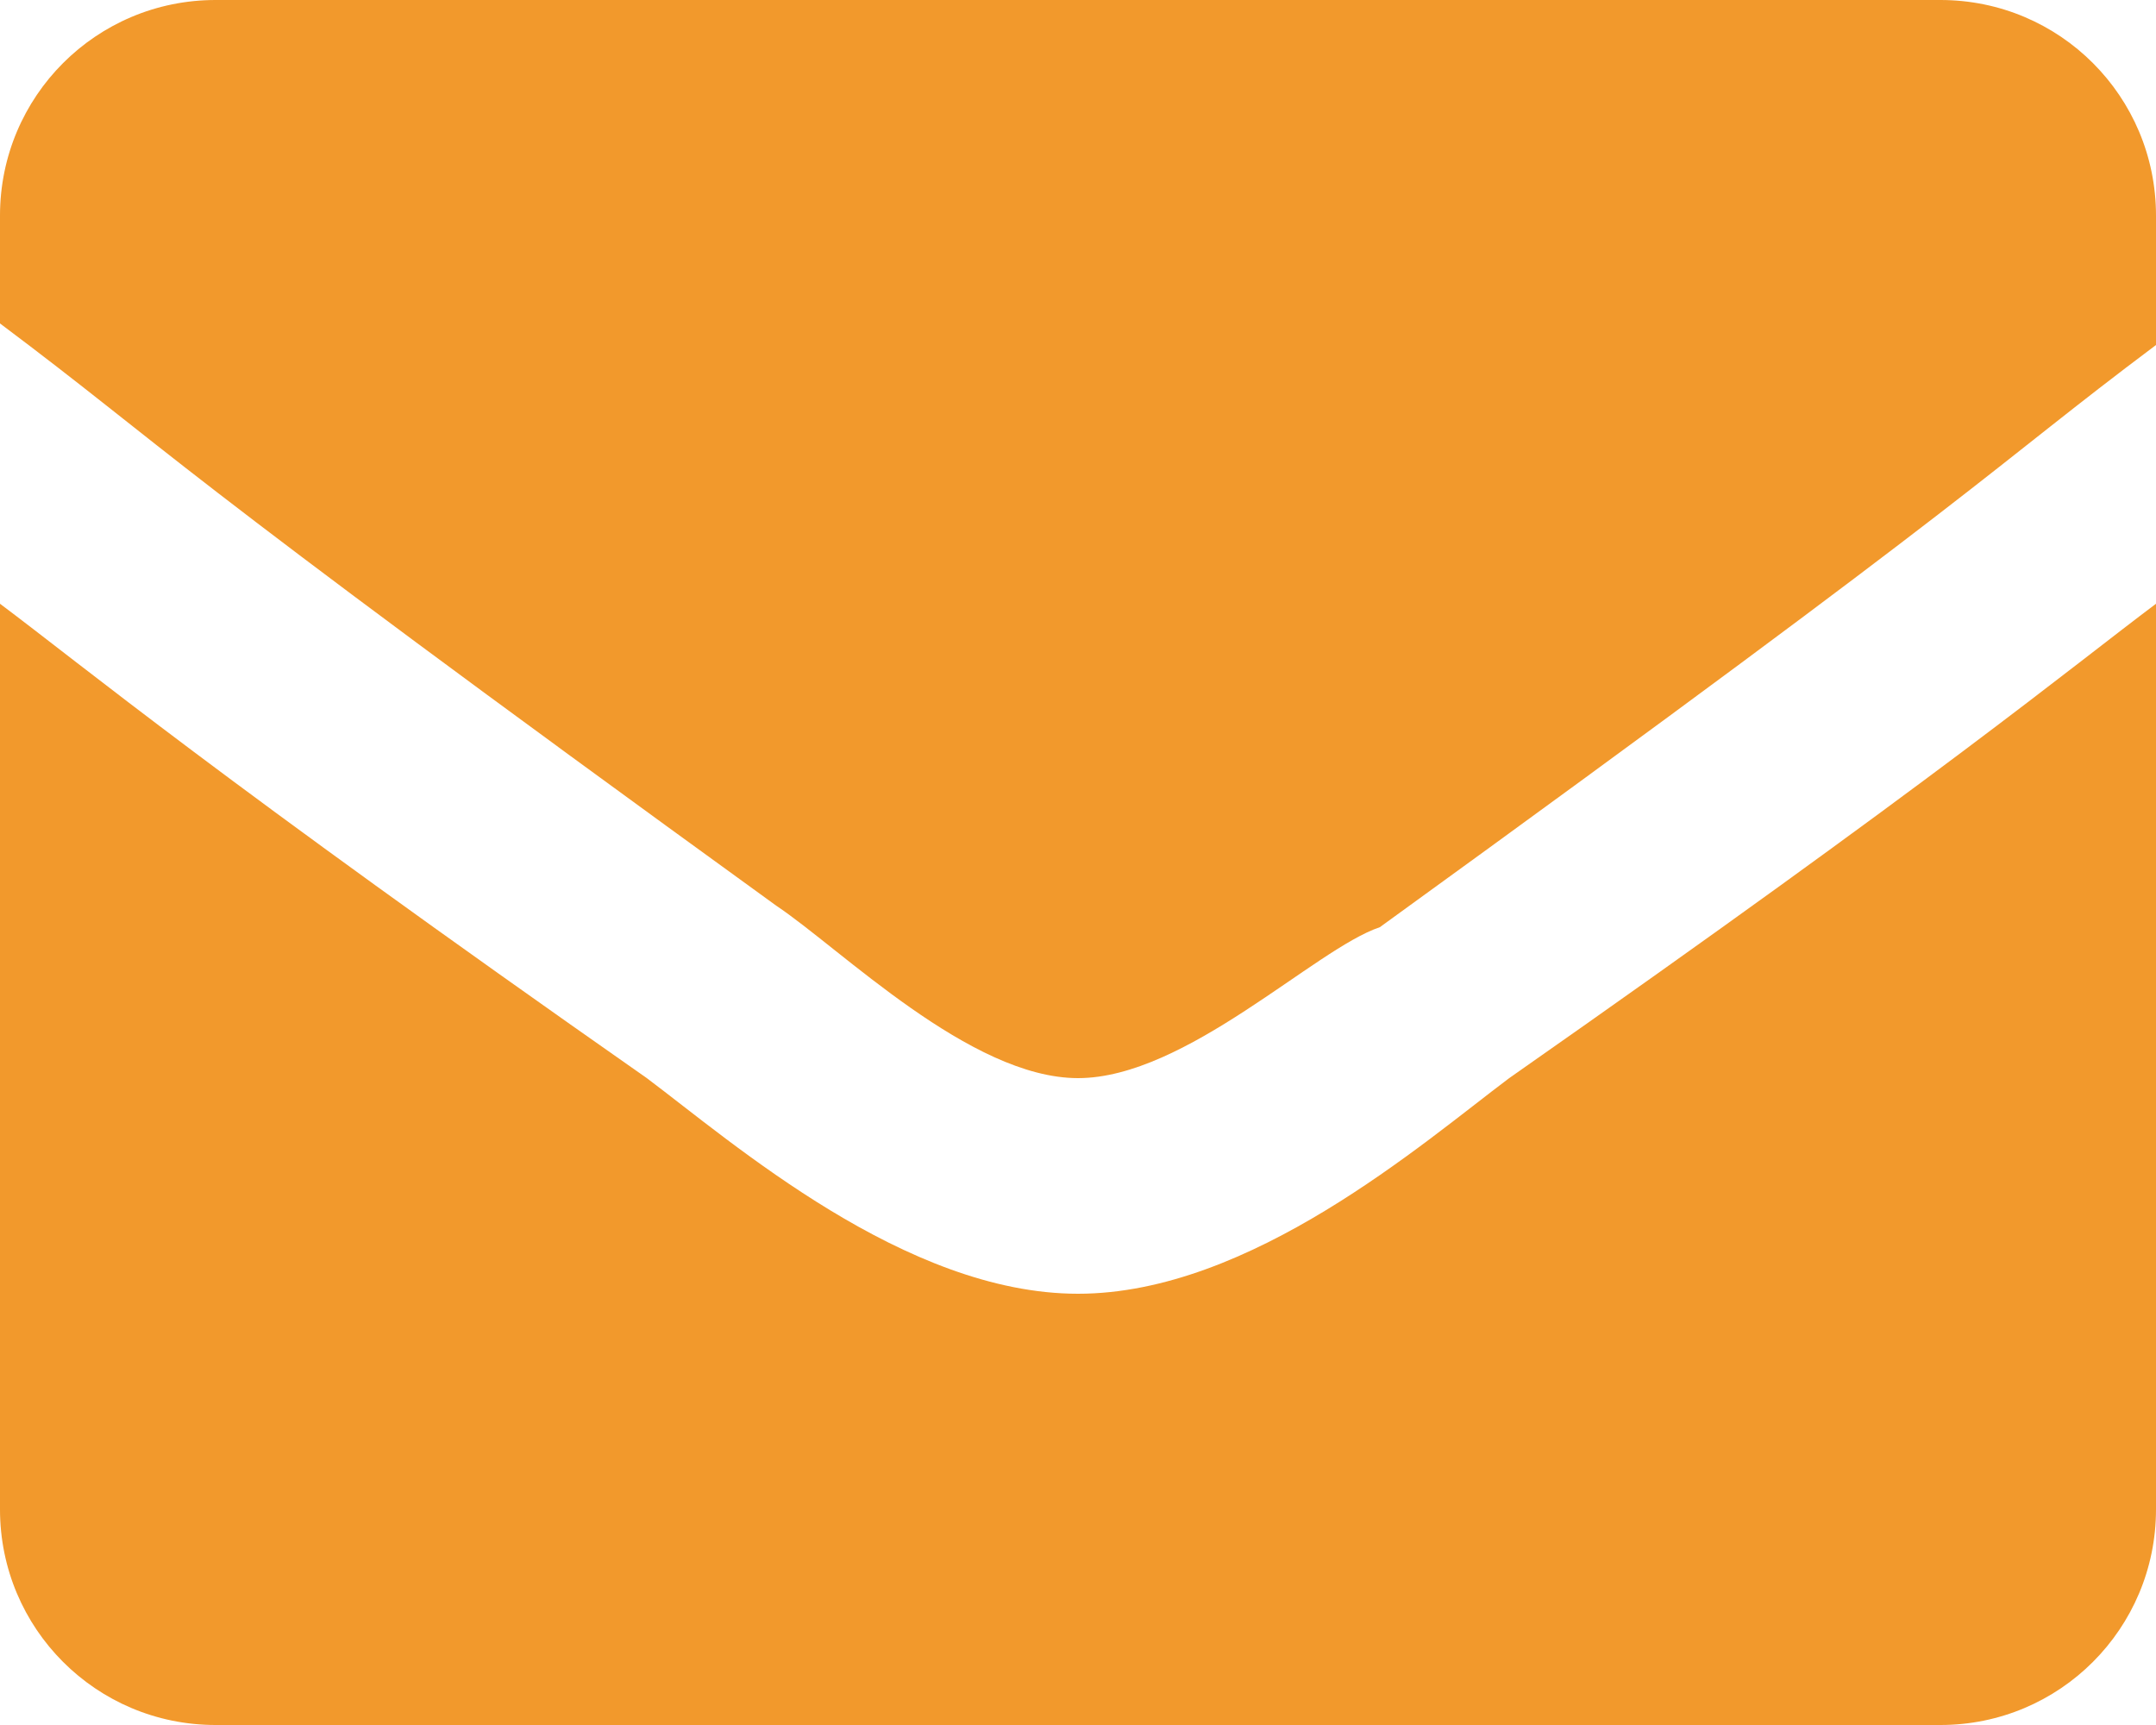 <?xml version="1.0" encoding="utf-8"?>
<!-- Generator: Adobe Illustrator 17.0.0, SVG Export Plug-In . SVG Version: 6.00 Build 0)  -->
<!DOCTYPE svg PUBLIC "-//W3C//DTD SVG 1.1//EN" "http://www.w3.org/Graphics/SVG/1.1/DTD/svg11.dtd">
<svg version="1.1" id="Livello_1" xmlns="http://www.w3.org/2000/svg" xmlns:xlink="http://www.w3.org/1999/xlink" x="0px" y="0px"
	 width="25px" height="20px" viewBox="0 0 25 20" style="enable-background:new 0 0 25 20;" xml:space="preserve">
<g>
	<g>
		<path style="fill:#F2992C;" d="M12.5,15c-2,0-4-1.75-5-2.5C2.5,9,1,7.75,0,7v10.5C0,18.883,1.117,20,2.5,20h20
			c1.383,0,2.5-1.117,2.5-2.5V7c-1,0.75-2.5,2-7.5,5.5C16.5,13.25,14.5,15,12.5,15L12.5,15z"/>
	</g>
	<g>
		<path style="fill:#F2992C;" d="M22.5,0h-20C1.117,0,0,1.117,0,2.5v1.25c2,1.5,1.75,1.5,9,6.75c0.75,0.5,2.25,2,3.5,2
			s2.75-1.5,3.5-1.75C23.25,5.5,23,5.5,25,4V2.5C25,1.117,23.883,0,22.5,0L22.5,0z"/>
	</g>
</g>
</svg>
